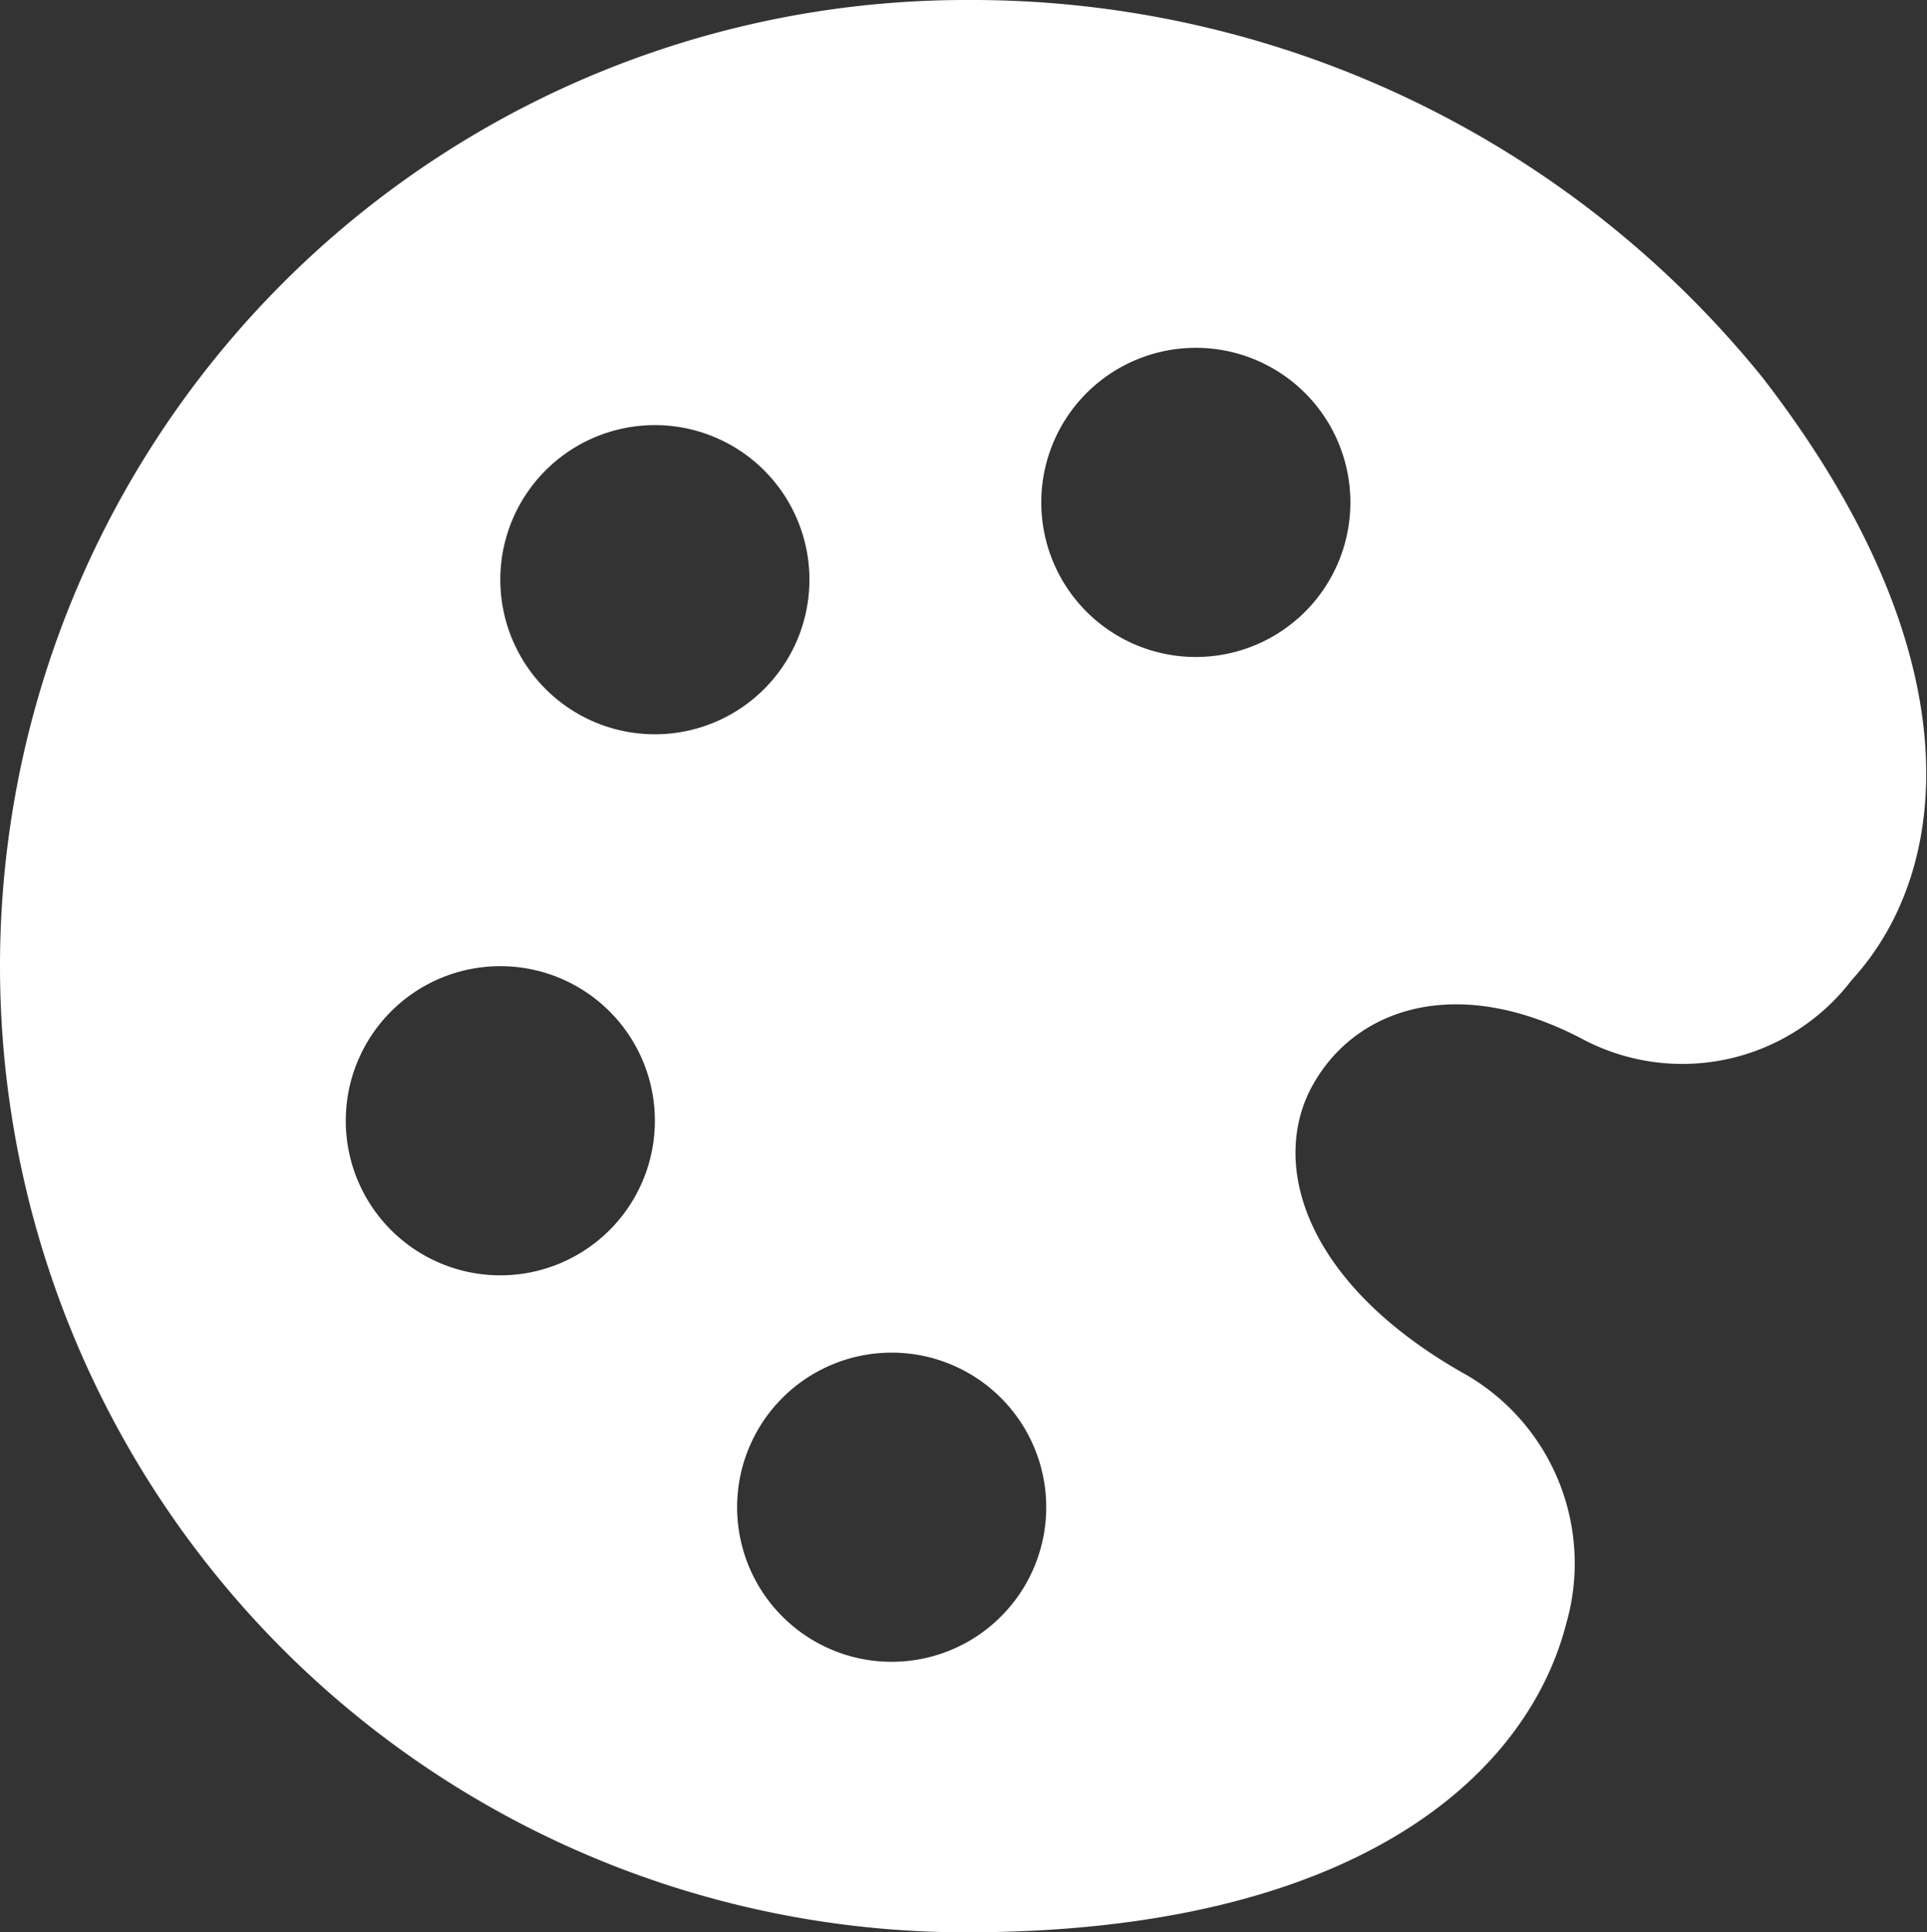 <svg id="Layer_1" data-name="Layer 1" xmlns="http://www.w3.org/2000/svg" viewBox="0 0 19.45 19.5"><rect x="0" y="0" width="19.45" height="19.5" fill="#333333" stroke="none"/><defs><style>.cls-1{fill:#fff;}</style></defs><path id="Paint_Color_Palette" data-name="Paint Color Palette" class="cls-1" d="M17.79,3.81A10.27,10.27,0,0,0,9.75,0a9.75,9.75,0,0,0,0,19.5c3.9,0,5.66-1.56,6.06-3.12a2.2,2.2,0,0,0-1-2.5c-1.65-.92-2-2.14-1.56-2.93S14.73,9.82,16,10.5a2.15,2.15,0,0,0,2.69-.61C19.71,8.78,19.94,6.59,17.79,3.81ZM5.05,12.87a1.56,1.56,0,1,1,1.56-1.56A1.56,1.56,0,0,1,5.05,12.87Zm0-7A1.56,1.56,0,1,1,6.61,7.41,1.56,1.56,0,0,1,5.05,5.85ZM9,16.77a1.56,1.56,0,1,1,1.56-1.56A1.56,1.56,0,0,1,9,16.77ZM12.07,6.63a1.56,1.56,0,1,1,1.56-1.56A1.56,1.56,0,0,1,12.07,6.63Z"/></svg>